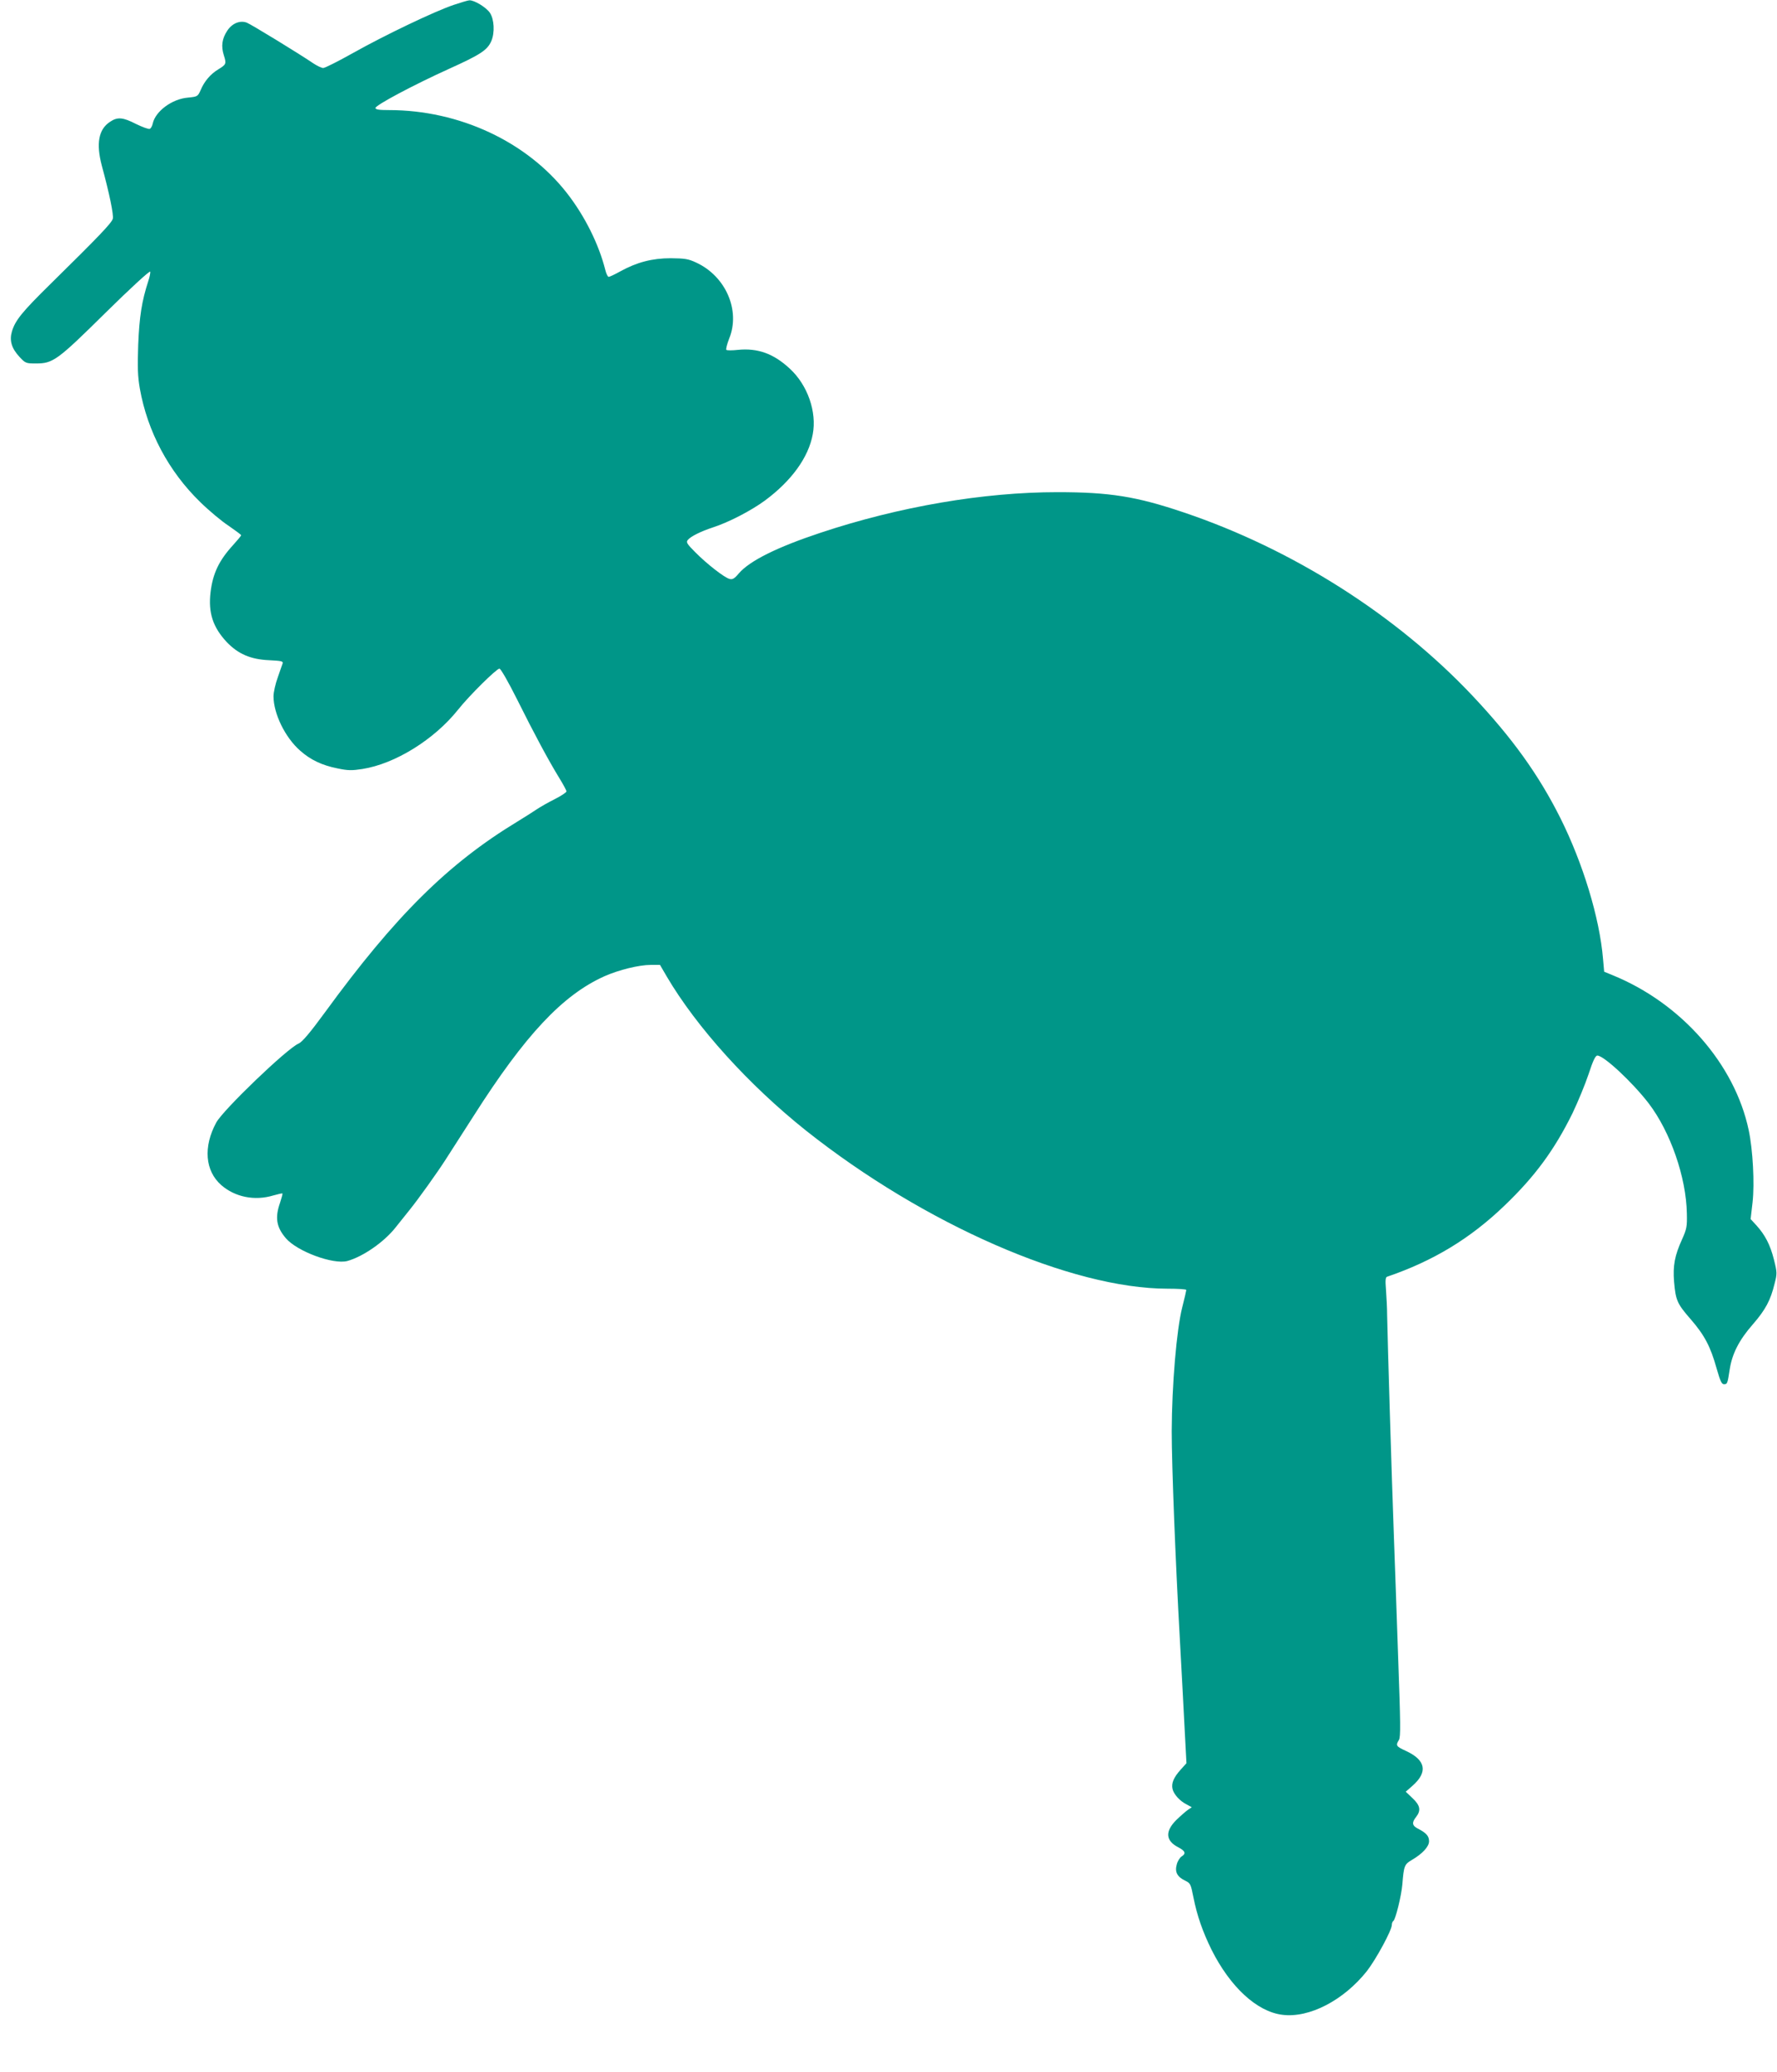 <?xml version="1.0" standalone="no"?>
<!DOCTYPE svg PUBLIC "-//W3C//DTD SVG 20010904//EN"
 "http://www.w3.org/TR/2001/REC-SVG-20010904/DTD/svg10.dtd">
<svg version="1.0" xmlns="http://www.w3.org/2000/svg"
 width="1098pt" height="1280pt" viewBox="0 0 1098 1280"
 preserveAspectRatio="xMidYMid meet">
<g transform="translate(0,1280) scale(0.1,-0.1)"
fill="#009688" stroke="none">
<path d="M2804 12770 c-117 -39 -430 -189 -622 -297 -91 -51 -174 -93 -185
-93 -10 0 -37 13 -60 28 -88 60 -386 242 -412 252 -42 16 -91 -4 -121 -50 -32
-49 -39 -94 -21 -151 17 -54 15 -57 -35 -88 -47 -28 -86 -74 -108 -127 -18
-40 -19 -41 -79 -47 -98 -8 -200 -84 -217 -159 -3 -16 -12 -32 -19 -34 -7 -3
-45 11 -84 30 -82 42 -115 45 -162 13 -70 -46 -86 -134 -50 -270 47 -173 74
-304 68 -328 -7 -26 -79 -102 -386 -404 -175 -172 -216 -223 -237 -291 -17
-57 -3 -105 46 -158 37 -40 41 -41 102 -41 106 0 131 18 432 315 148 146 271
259 274 252 2 -6 -3 -33 -12 -59 -40 -123 -55 -219 -62 -392 -5 -142 -3 -195
10 -271 47 -265 178 -512 374 -702 53 -52 132 -118 175 -146 42 -29 77 -55 77
-58 0 -4 -23 -31 -50 -61 -87 -95 -125 -175 -139 -291 -15 -126 14 -216 100
-308 71 -74 148 -107 262 -112 77 -4 88 -6 83 -21 -3 -9 -17 -47 -30 -86 -14
-38 -26 -91 -26 -116 0 -107 72 -255 165 -336 63 -56 134 -90 229 -109 66 -14
90 -14 155 -4 203 32 444 182 591 366 68 86 238 254 256 254 8 0 55 -82 110
-192 107 -215 195 -378 260 -484 24 -39 44 -76 44 -82 0 -7 -33 -28 -72 -48
-40 -20 -91 -49 -113 -64 -22 -15 -76 -49 -120 -76 -427 -259 -753 -582 -1187
-1177 -95 -130 -141 -183 -163 -193 -69 -28 -467 -410 -509 -488 -81 -150 -69
-298 31 -386 85 -74 206 -99 322 -64 29 8 54 14 56 12 2 -2 -5 -28 -15 -58
-32 -92 -22 -150 36 -218 70 -82 293 -164 380 -141 97 27 227 117 298 207 25
31 65 81 88 110 51 63 173 233 225 315 21 32 97 151 170 265 317 498 549 746
808 862 88 39 213 70 286 70 l57 0 42 -72 c184 -313 508 -671 861 -952 729
-578 1639 -976 2234 -976 63 0 115 -3 115 -8 0 -4 -11 -52 -25 -107 -35 -137
-64 -481 -65 -765 0 -212 23 -800 50 -1281 11 -195 24 -448 30 -562 l11 -208
-36 -40 c-43 -48 -58 -83 -50 -119 7 -32 45 -75 88 -96 l31 -17 -24 -16 c-13
-9 -45 -37 -72 -63 -70 -70 -66 -128 12 -168 44 -23 50 -39 21 -57 -11 -7 -25
-29 -30 -50 -13 -46 3 -76 53 -100 31 -15 34 -20 50 -102 23 -115 57 -212 112
-324 116 -231 281 -383 438 -402 166 -21 378 89 522 270 56 72 154 252 154
285 0 10 4 21 9 24 14 9 50 156 56 226 9 114 13 125 58 151 67 39 107 83 107
116 0 32 -17 51 -67 77 -38 19 -41 38 -13 73 31 40 26 71 -22 116 l-42 40 41
36 c98 86 83 160 -42 217 -59 27 -62 33 -41 67 11 19 10 99 -5 512 -9 270 -22
627 -28 795 -11 295 -37 1151 -40 1315 0 44 -4 115 -7 157 -5 61 -3 79 7 82
284 97 513 235 726 440 188 180 308 344 419 569 34 71 79 180 100 243 27 83
42 114 54 114 40 0 216 -164 317 -295 135 -177 232 -458 236 -680 2 -82 -1
-96 -30 -161 -45 -99 -57 -162 -49 -261 10 -115 19 -136 103 -232 85 -98 122
-168 160 -304 22 -77 31 -97 45 -97 21 0 22 2 36 93 15 95 57 179 142 276 79
91 110 149 135 252 16 62 16 69 -4 149 -23 91 -54 151 -108 211 l-36 39 12
104 c13 115 2 324 -24 446 -86 407 -416 784 -842 957 l-51 21 -7 79 c-21 253
-124 591 -264 871 -135 269 -298 495 -543 755 -472 500 -1113 906 -1784 1132
-293 99 -458 125 -780 125 -457 0 -978 -89 -1465 -251 -268 -89 -437 -173
-504 -251 -27 -32 -39 -39 -57 -34 -32 8 -142 94 -212 165 -52 52 -58 62 -46
76 18 22 81 53 154 77 97 31 236 103 322 166 165 122 270 267 296 410 26 138
-32 304 -142 405 -100 93 -198 128 -320 116 -36 -4 -68 -4 -72 0 -4 3 4 35 18
71 70 173 -22 384 -204 468 -49 23 -70 26 -157 27 -116 0 -210 -25 -312 -81
-34 -19 -66 -34 -72 -34 -6 0 -15 19 -21 43 -40 159 -127 333 -236 473 -248
319 -666 514 -1100 514 -60 0 -84 3 -84 13 0 17 232 141 455 242 195 88 237
116 261 172 22 51 18 134 -9 174 -22 33 -97 79 -127 77 -8 0 -51 -13 -96 -28z"/>
</g>
</svg>
